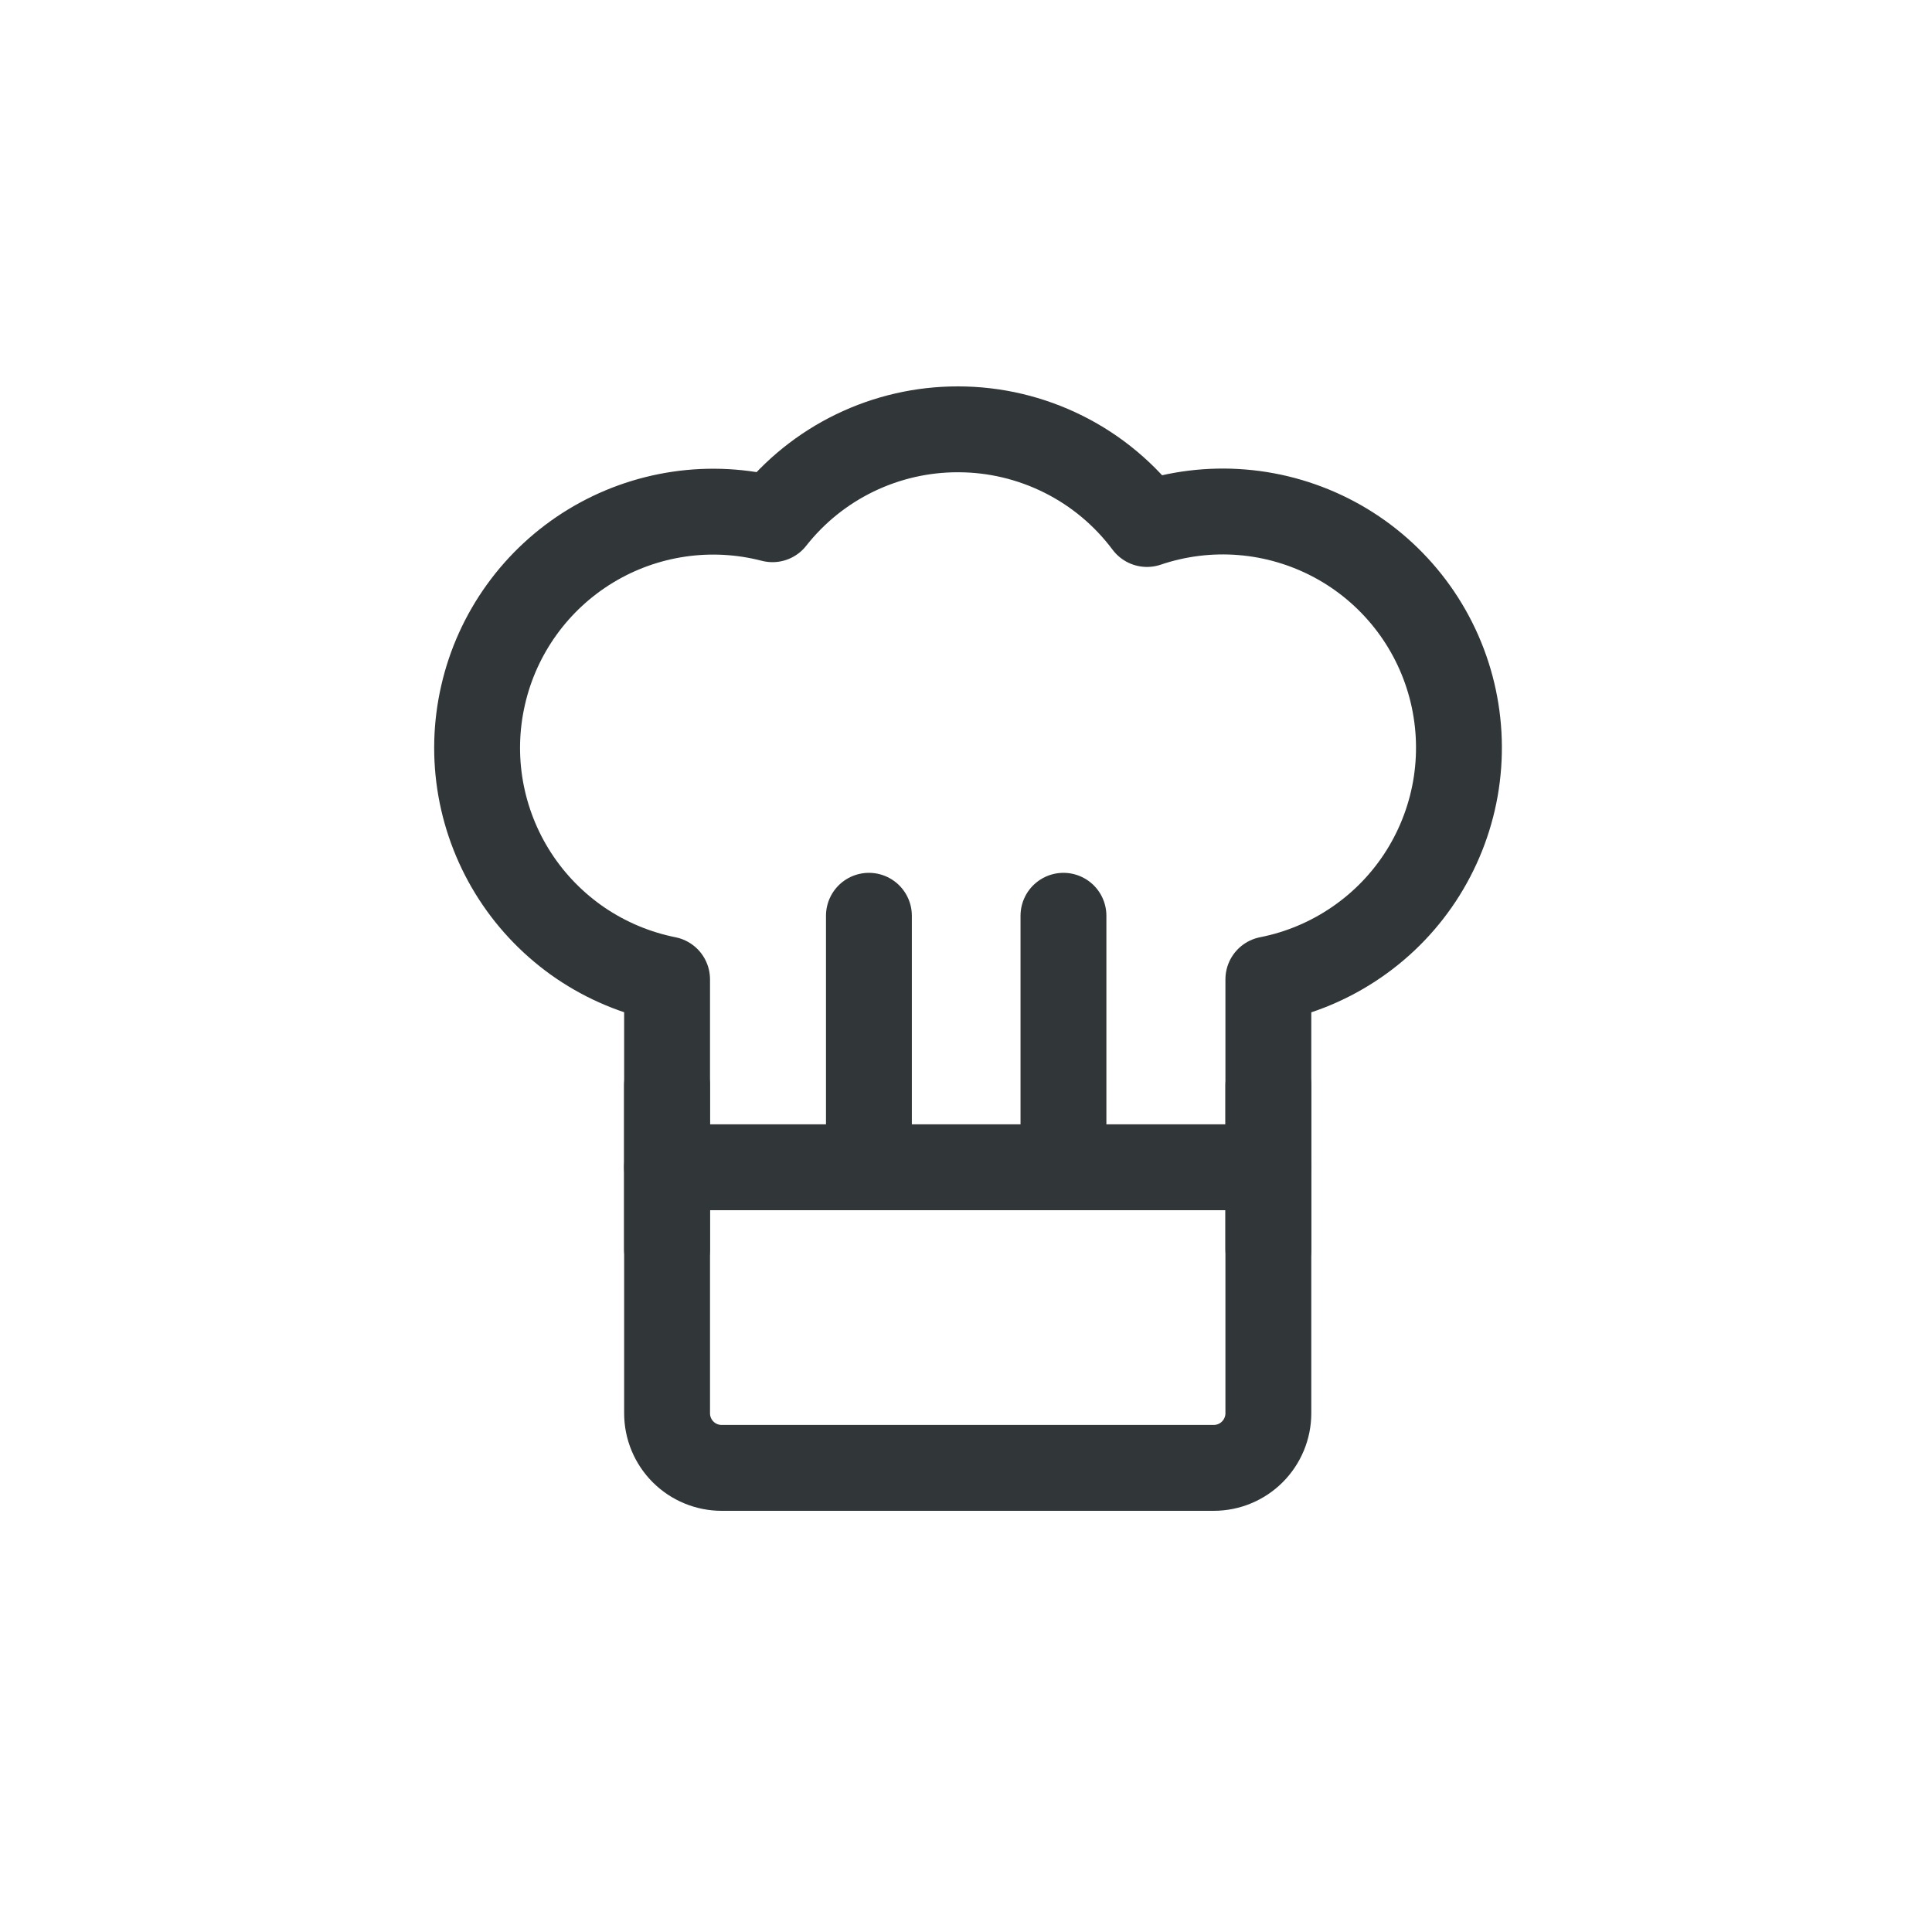 <svg width="36" height="36" viewBox="0 0 36 36" fill="none" xmlns="http://www.w3.org/2000/svg">
<path d="M12.43 18.249C11.853 18.134 11.305 17.904 10.818 17.574C10.332 17.243 9.916 16.818 9.597 16.325C9.277 15.831 9.06 15.278 8.957 14.698C8.855 14.119 8.87 13.525 9.002 12.952C9.133 12.378 9.378 11.837 9.722 11.36C10.066 10.883 10.503 10.479 11.005 10.174C11.508 9.868 12.067 9.667 12.649 9.581C13.231 9.495 13.824 9.527 14.394 9.675C14.805 9.152 15.33 8.73 15.928 8.44C16.527 8.15 17.183 7.999 17.848 8C18.532 7.999 19.207 8.159 19.819 8.465C20.431 8.771 20.962 9.216 21.372 9.764C21.942 9.571 22.547 9.496 23.147 9.546C23.747 9.595 24.331 9.768 24.863 10.052C25.394 10.336 25.861 10.727 26.235 11.199C26.609 11.671 26.882 12.216 27.037 12.798C27.192 13.38 27.226 13.988 27.137 14.584C27.048 15.179 26.837 15.75 26.518 16.262C26.199 16.773 25.778 17.213 25.282 17.554C24.786 17.896 24.225 18.133 23.634 18.249V26.334C23.634 26.604 23.526 26.863 23.335 27.054C23.144 27.245 22.885 27.352 22.615 27.352H13.448C13.178 27.352 12.919 27.245 12.728 27.054C12.537 26.863 12.43 26.604 12.43 26.334V18.249Z" stroke="#313638" stroke-width="1.6" stroke-linecap="round" stroke-linejoin="round"/>
<path d="M12.429 21.75H23.634" stroke="#313638" stroke-width="1.6" stroke-linecap="round" stroke-linejoin="round"/>
<path d="M16.191 17.064L16.191 21.595" stroke="#313638" stroke-width="1.6" stroke-linecap="round" stroke-linejoin="round"/>
<path d="M19.816 17.064L19.816 21.595" stroke="#313638" stroke-width="1.6" stroke-linecap="round" stroke-linejoin="round"/>
<path d="M23.634 20.223V23.278" stroke="#313638" stroke-width="1.6" stroke-linecap="round" stroke-linejoin="round"/>
<path d="M12.429 20.223V23.278" stroke="#313638" stroke-width="1.6" stroke-linecap="round" stroke-linejoin="round"/>
</svg>
